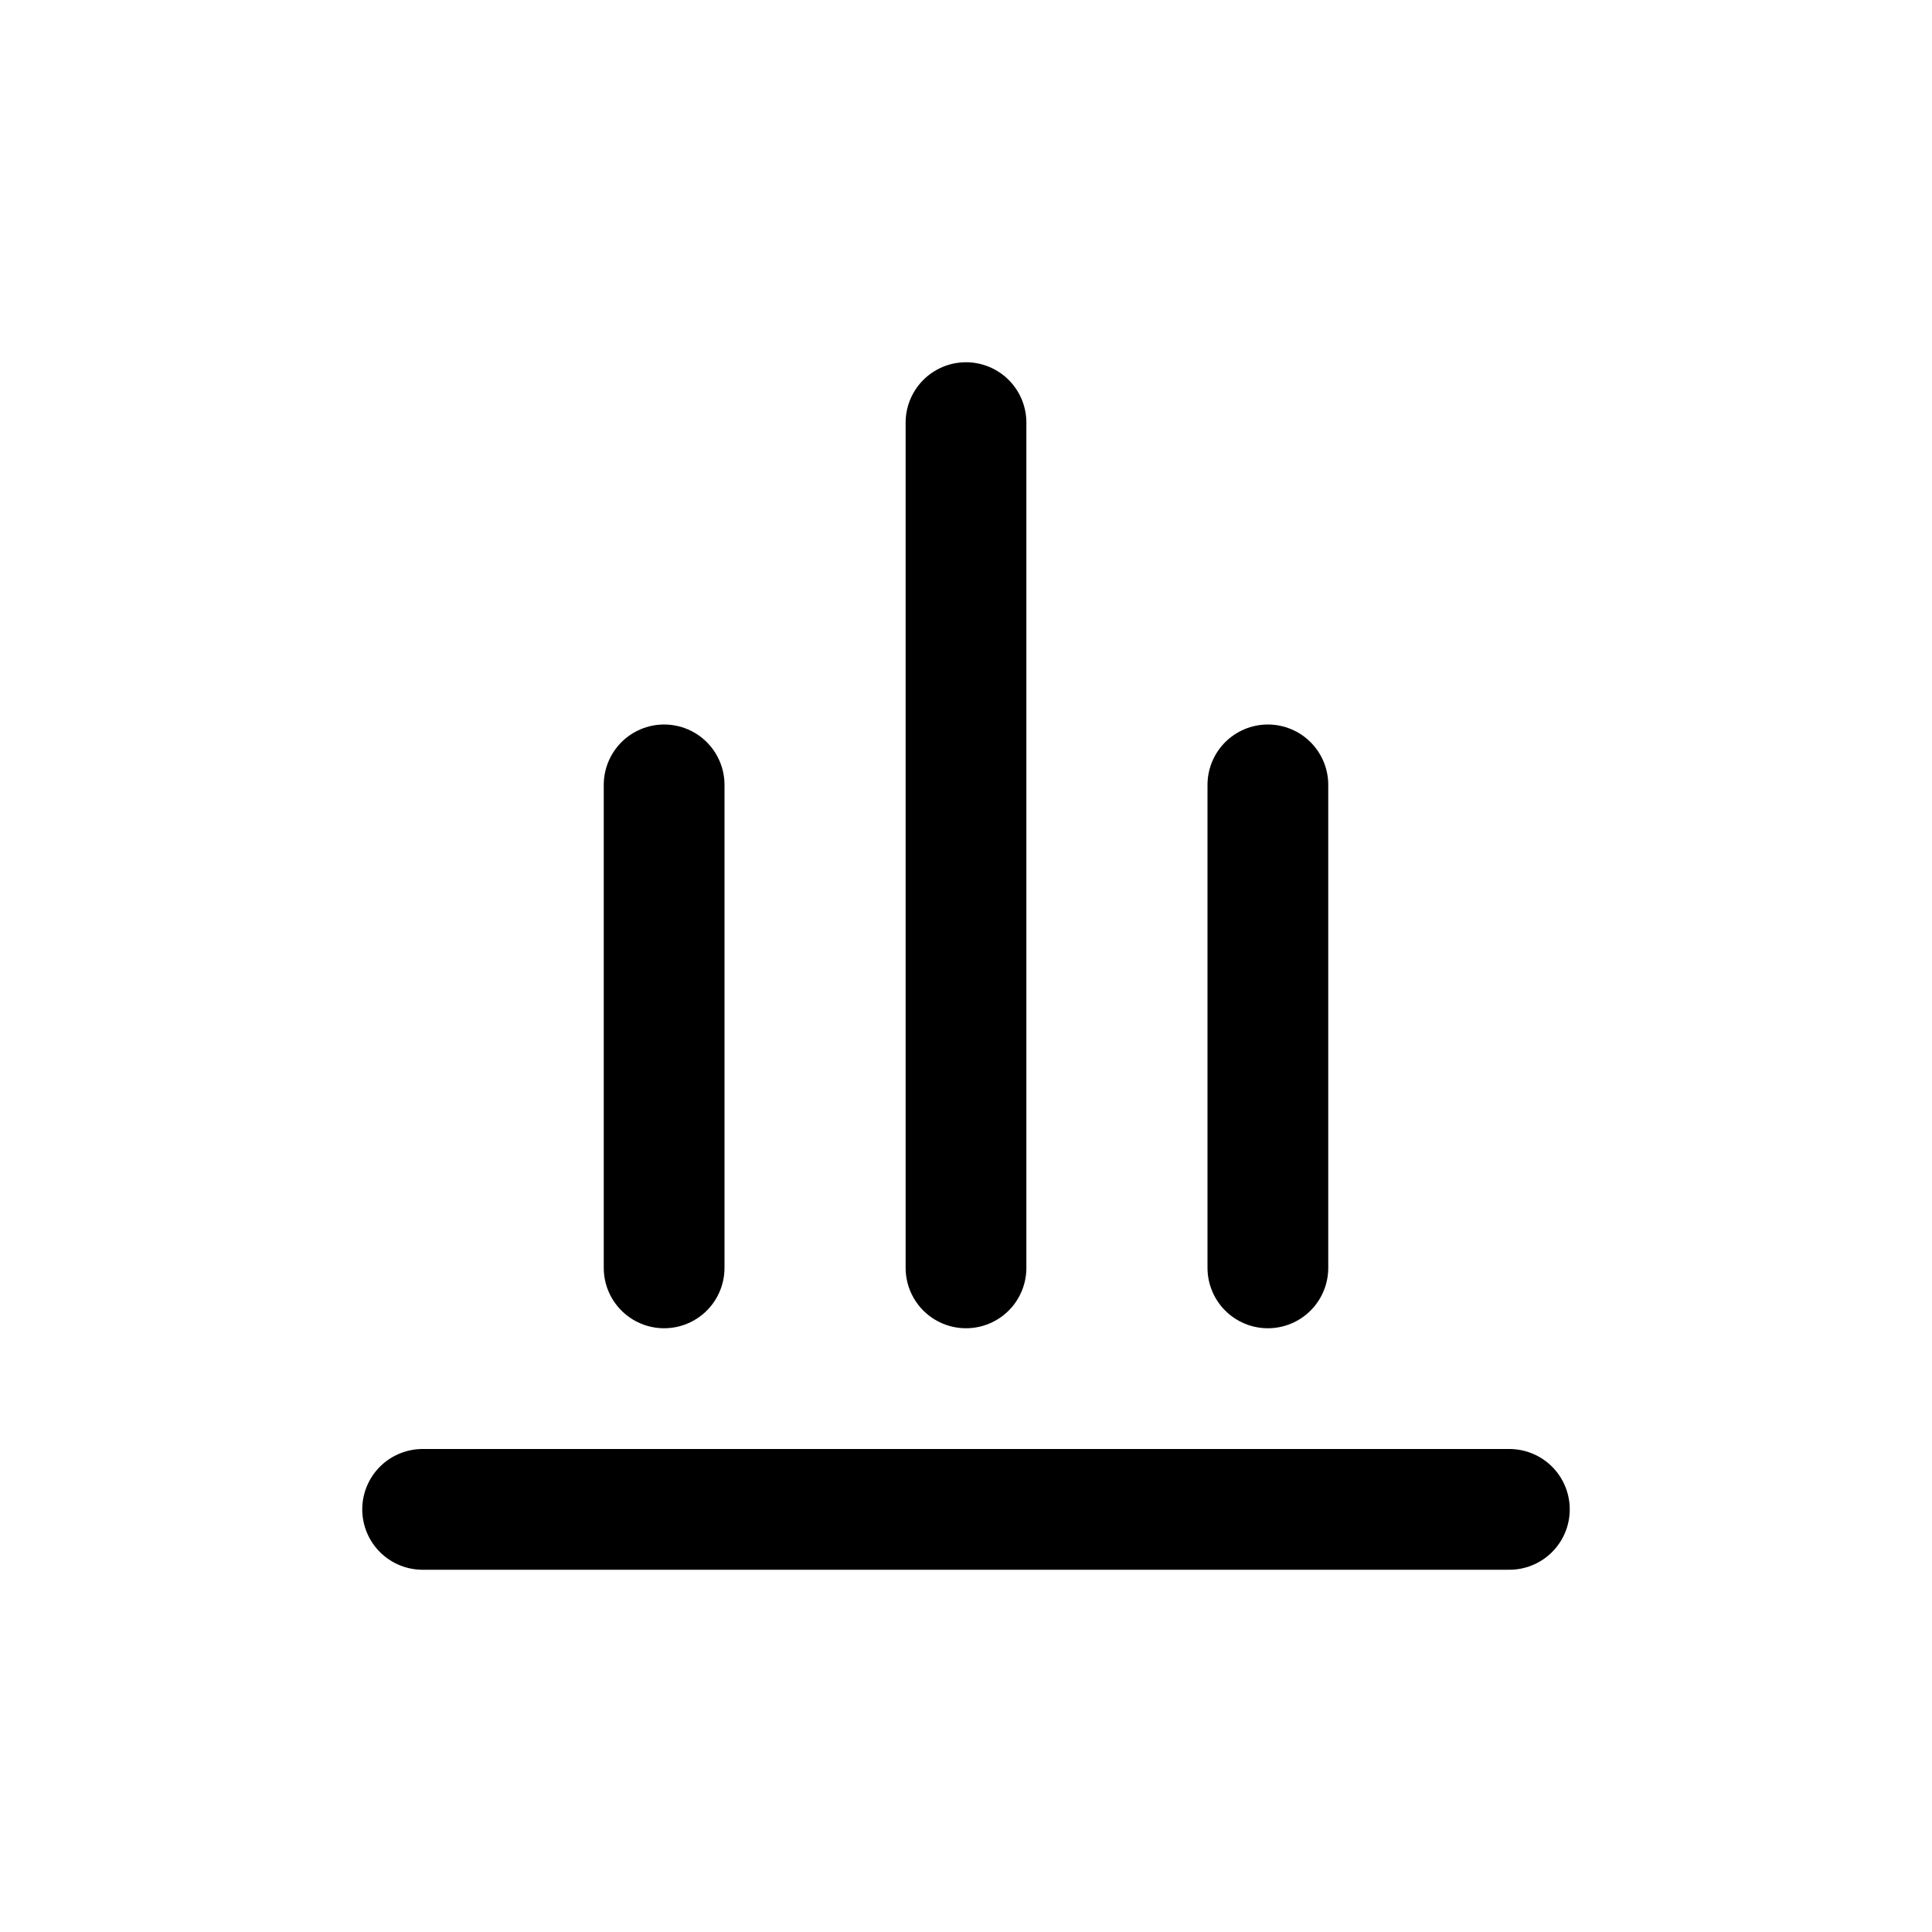 <svg id="graph" xmlns="http://www.w3.org/2000/svg" width="24" height="24" viewBox="0 0 24 24">
  <path id="Vector" d="M0,0H13.5" transform="translate(5.25 18.75)" fill="none" stroke="currentColor" stroke-linecap="round" stroke-linejoin="round" stroke-width="1.5"/>
  <path id="Vector-2" data-name="Vector" d="M0,0H6" transform="matrix(0, -1, 1, 0, 8.25, 15.75)" fill="none" stroke="currentColor" stroke-linecap="round" stroke-linejoin="round" stroke-width="1.5"/>
  <path id="Vector-3" data-name="Vector" d="M0,0H6" transform="matrix(0, -1, 1, 0, 15.75, 15.75)" fill="none" stroke="currentColor" stroke-linecap="round" stroke-linejoin="round" stroke-width="1.5"/>
  <path id="Vector-4" data-name="Vector" d="M0,0H10.5" transform="matrix(0, -1, 1, 0, 12, 15.75)" fill="none" stroke="currentColor" stroke-linecap="round" stroke-linejoin="round" stroke-width="1.5"/>
</svg>
